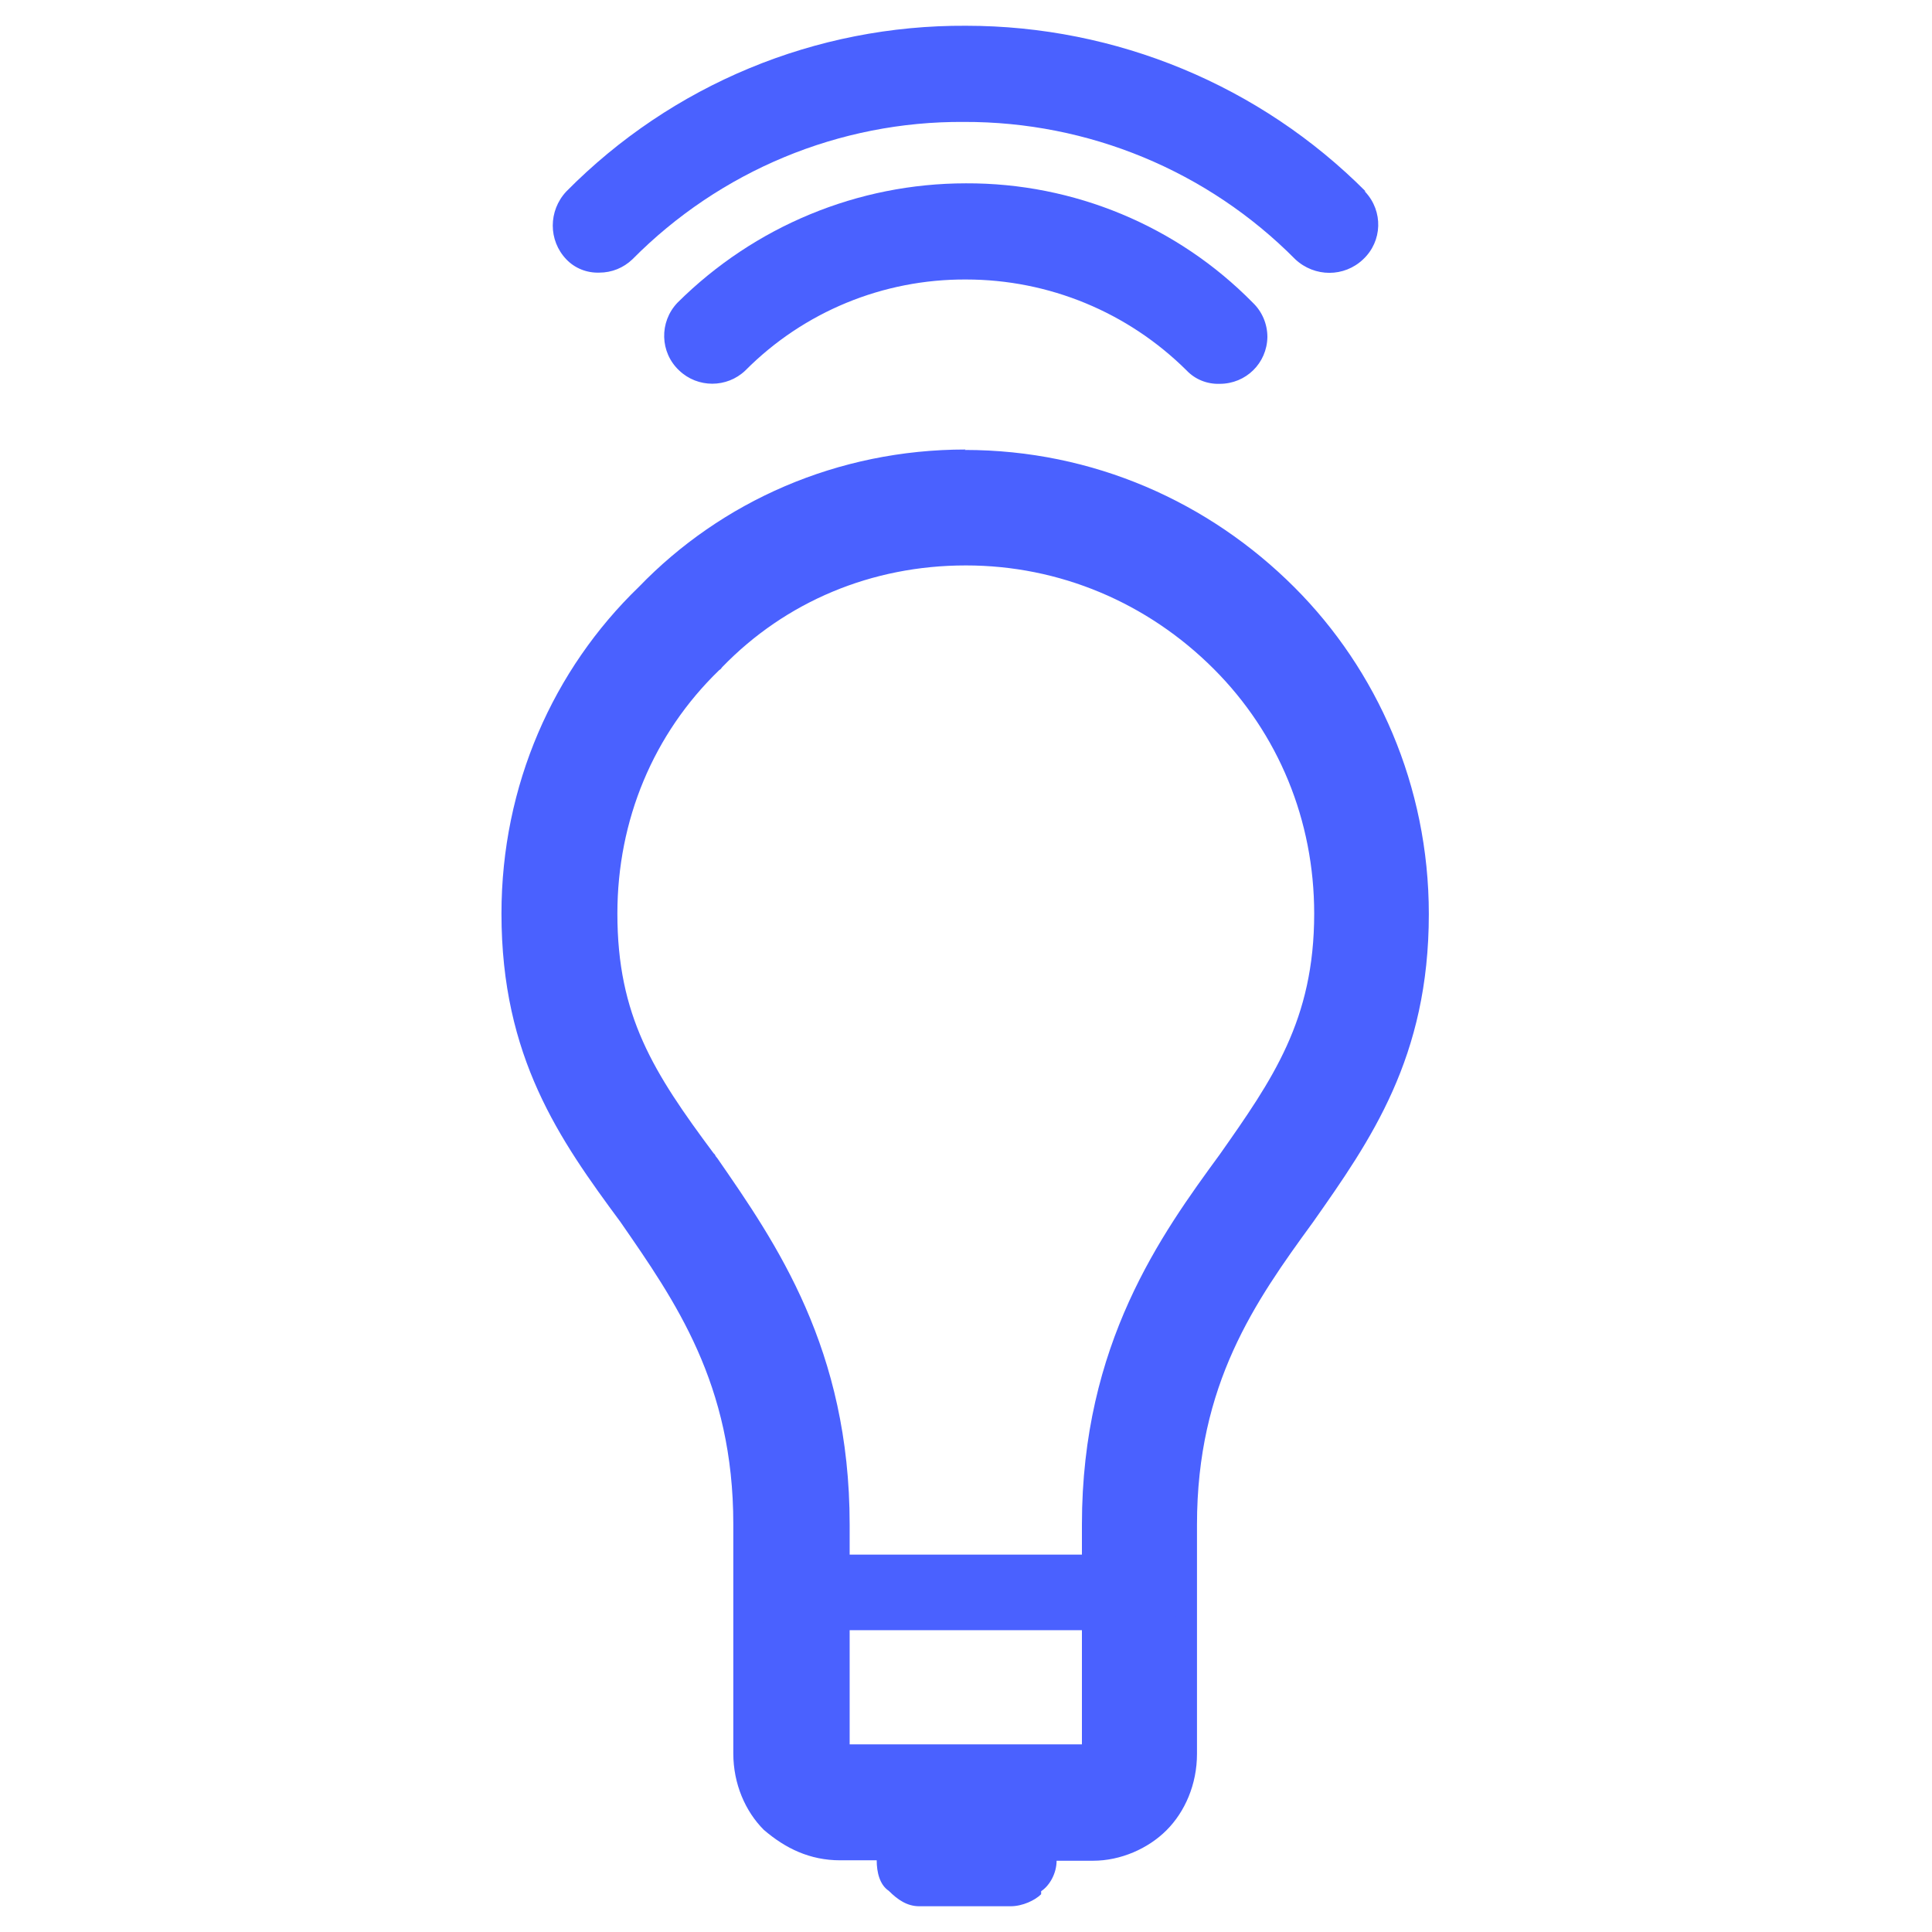 <?xml version="1.0" encoding="UTF-8"?><svg id="Layer_1" xmlns="http://www.w3.org/2000/svg" viewBox="0 0 45 45"><defs><style>.cls-1{fill:#4a61ff;}</style></defs><g><path class="cls-1" d="M22.5,4.27c-2.52,0-4.93,1-6.72,2.78-.43,.45-.41,1.16,.04,1.58,.43,.41,1.11,.41,1.54,0,1.36-1.37,3.21-2.13,5.14-2.12,1.93,0,3.77,.76,5.14,2.12,.2,.21,.48,.32,.77,.31,.61,0,1.1-.48,1.11-1.09,0-.3-.12-.59-.34-.8-1.76-1.79-4.17-2.79-6.68-2.78Z"/><path class="cls-1" d="M31.81,4.46c-2.46-2.47-5.81-3.86-9.31-3.86-3.5-.02-6.85,1.37-9.31,3.86-.42,.45-.42,1.14,0,1.58,.2,.21,.48,.32,.77,.31,.29,0,.56-.11,.77-.31,2.04-2.06,4.82-3.22,7.72-3.2,2.9-.01,5.68,1.14,7.72,3.2,.45,.42,1.14,.42,1.58,0,.45-.42,.47-1.12,.05-1.57,0,0-.01-.01-.02-.02Z"/><path class="cls-1" d="M22.5,13.17c2.17,0,4.22,.86,5.77,2.41,1.51,1.51,2.34,3.53,2.34,5.7,0,2.48-.97,3.86-2.2,5.61-1.36,1.86-3.21,4.41-3.21,8.62v5.12h-5.41v-5.06s0-.06,0-.06c0-4.09-1.71-6.55-3.08-8.53l-.04-.05-.02-.04-.03-.03c-1.4-1.88-2.24-3.2-2.24-5.58,0-2.18,.84-4.19,2.37-5.67l.04-.03,.03-.04c1.48-1.53,3.49-2.37,5.67-2.37m0-2.7c-2.99,0-5.69,1.21-7.61,3.2-1.99,1.92-3.2,4.62-3.2,7.61,0,3.34,1.35,5.26,2.77,7.18,1.28,1.85,2.63,3.77,2.63,7.04h0v5.34c0,.71,.28,1.35,.71,1.78,.5,.43,1.07,.71,1.78,.71h.85c0,.28,.07,.57,.28,.71,.21,.21,.43,.36,.71,.36h2.13c.28,0,.57-.14,.71-.28v-.07c.21-.14,.36-.43,.36-.71h.85c.64,0,1.28-.28,1.71-.71,.43-.43,.71-1.07,.71-1.78v-5.34c0-3.27,1.35-5.19,2.7-7.04,1.35-1.92,2.7-3.84,2.7-7.18,0-2.99-1.21-5.69-3.13-7.61-1.99-1.99-4.69-3.2-7.68-3.2h0Z"/></g><path class="cls-1" d="M26.71,36.21h-8.41c-.49,0-.88,.39-.88,.88s.39,.88,.88,.88h8.41c.49,0,.88-.39,.88-.88s-.39-.88-.88-.88Z"/></svg>
